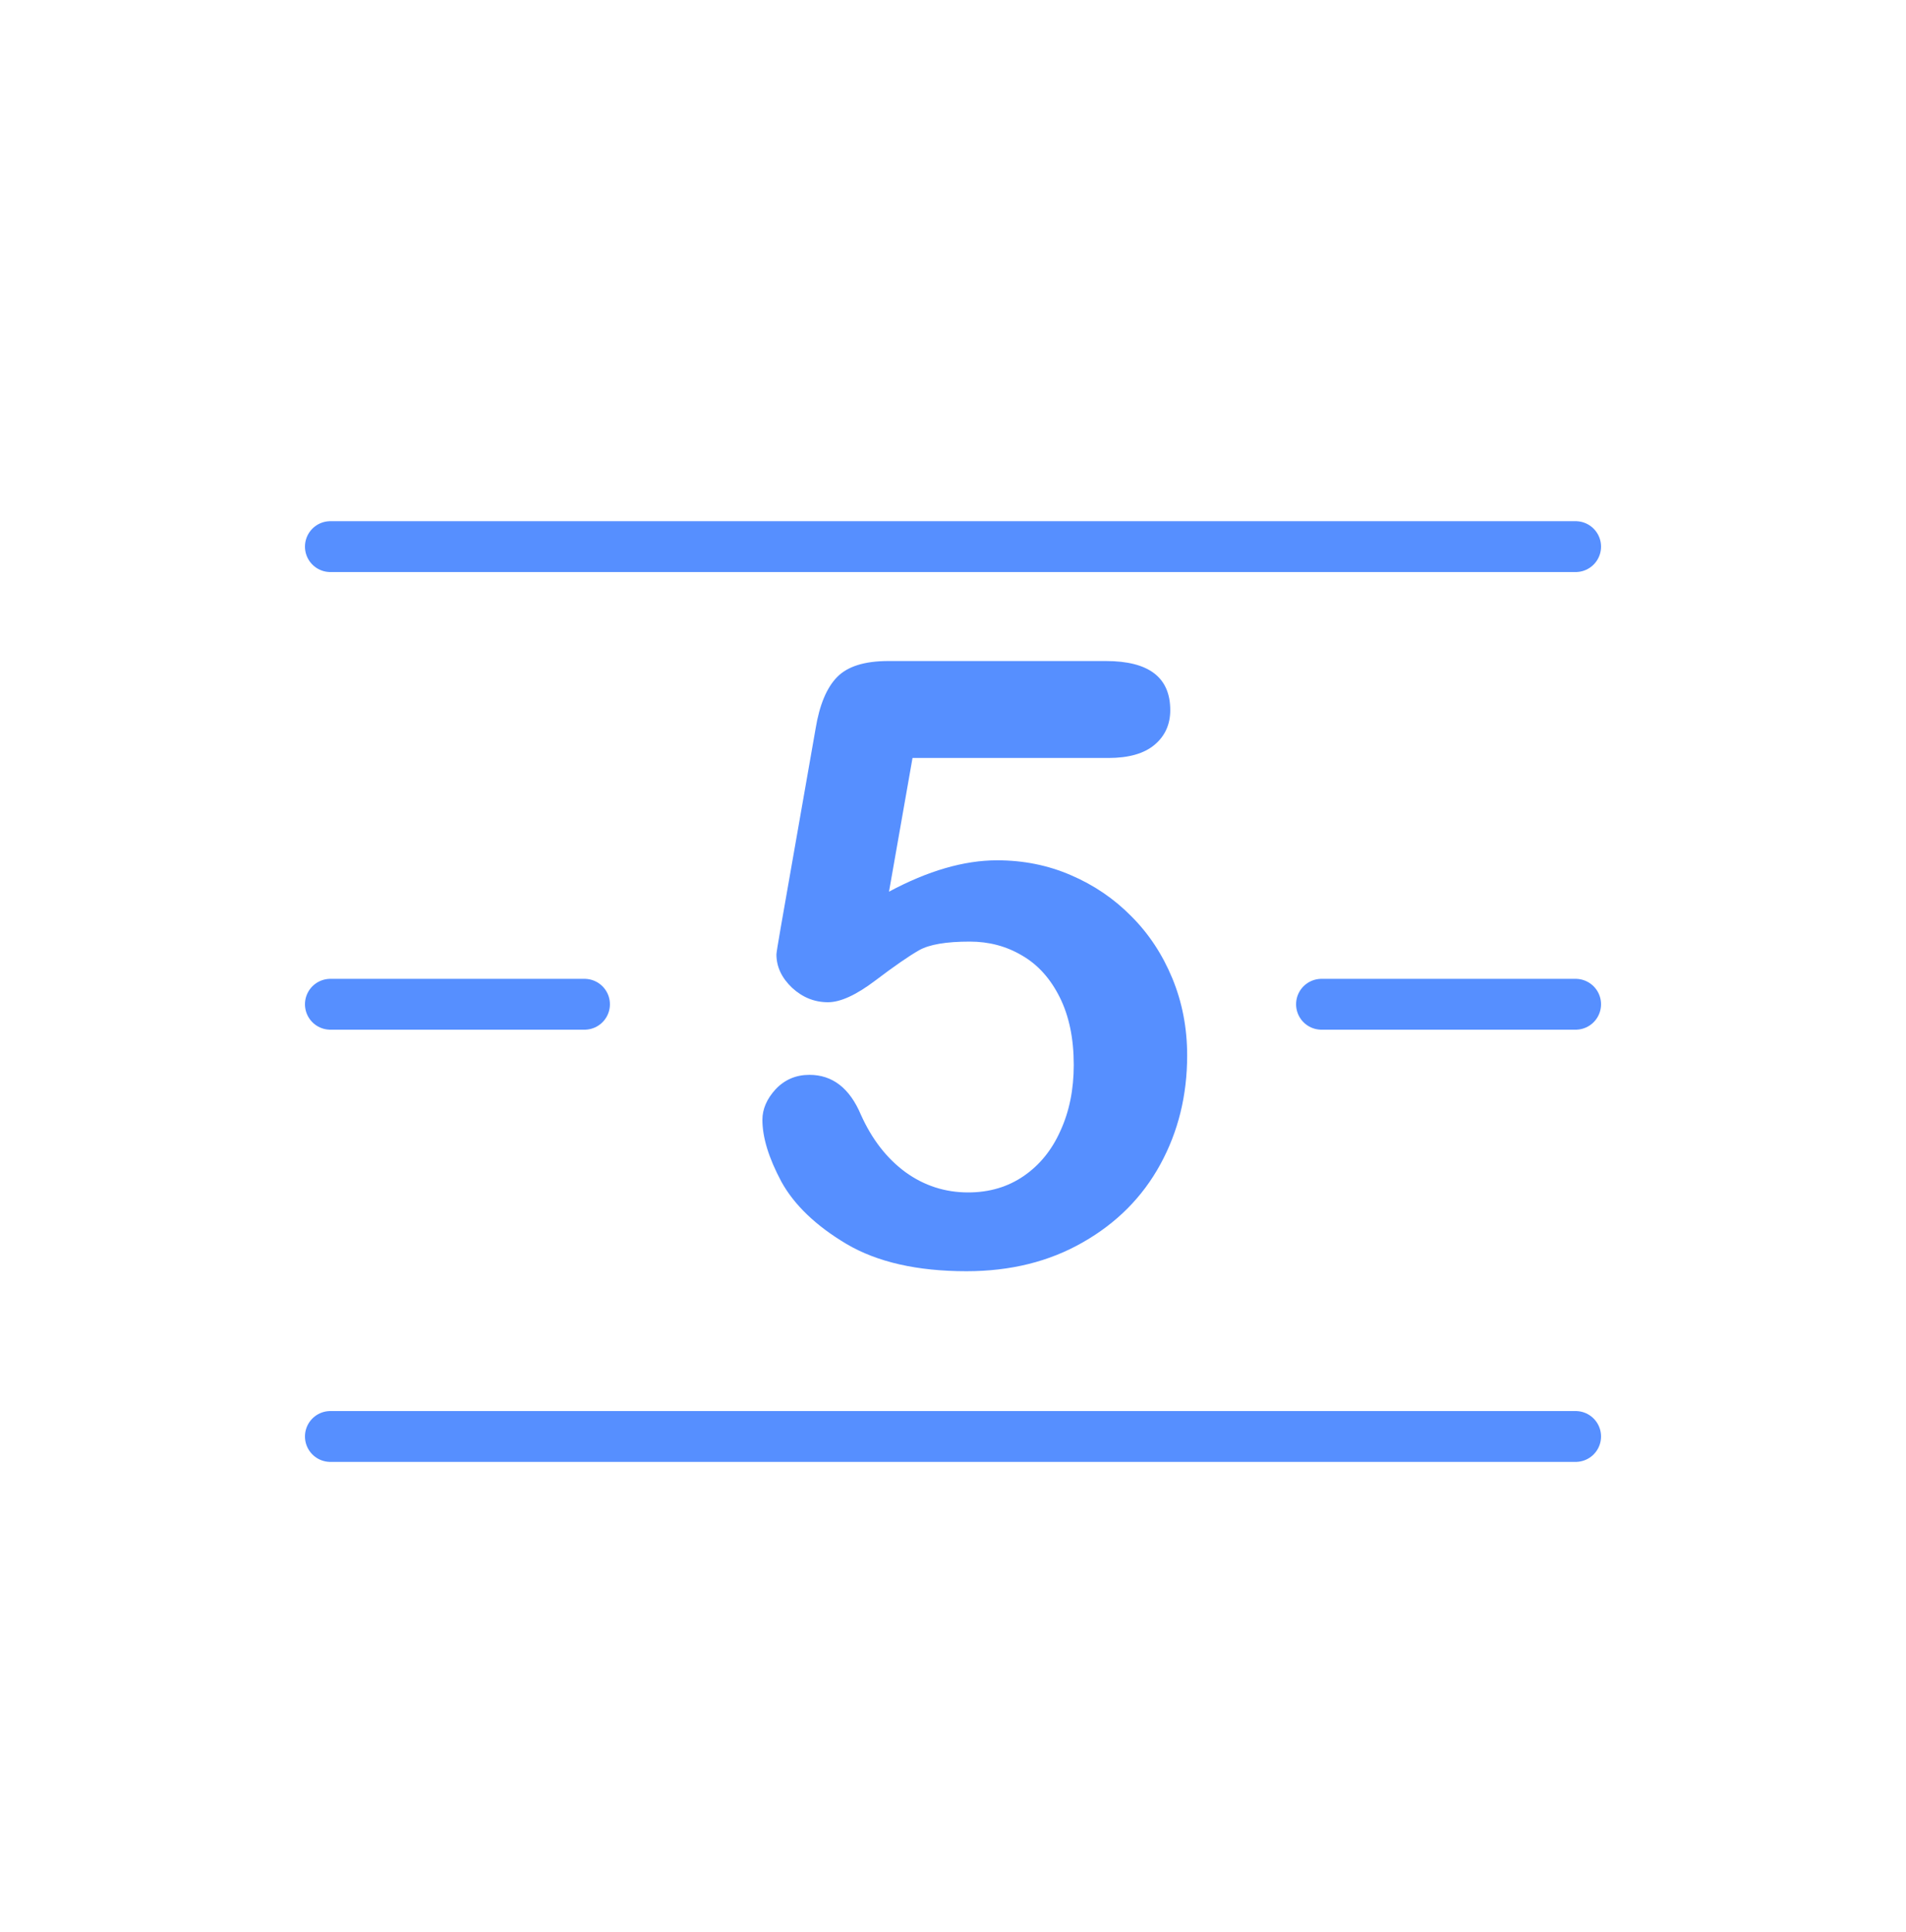 <?xml version="1.0" encoding="UTF-8"?> <svg xmlns="http://www.w3.org/2000/svg" width="75" height="76" viewBox="0 0 75 76" fill="none"><path d="M43.615 29.813H35.907L34.982 35.071C36.518 34.249 37.935 33.838 39.233 33.838C40.272 33.838 41.24 34.032 42.138 34.422C43.047 34.811 43.842 35.352 44.523 36.045C45.205 36.726 45.74 37.538 46.13 38.479C46.519 39.42 46.714 40.431 46.714 41.513C46.714 43.082 46.362 44.51 45.659 45.797C44.956 47.084 43.939 48.107 42.608 48.864C41.289 49.621 39.763 50 38.032 50C36.096 50 34.522 49.643 33.31 48.929C32.109 48.215 31.255 47.398 30.747 46.479C30.249 45.548 30 44.737 30 44.045C30 43.623 30.173 43.222 30.519 42.844C30.876 42.465 31.32 42.276 31.85 42.276C32.759 42.276 33.435 42.8 33.878 43.85C34.311 44.813 34.895 45.565 35.631 46.105C36.367 46.636 37.189 46.901 38.097 46.901C38.93 46.901 39.661 46.684 40.288 46.252C40.916 45.819 41.397 45.224 41.732 44.467C42.078 43.709 42.252 42.849 42.252 41.886C42.252 40.848 42.068 39.961 41.7 39.225C41.332 38.489 40.84 37.943 40.223 37.586C39.606 37.218 38.919 37.035 38.162 37.035C37.232 37.035 36.567 37.148 36.166 37.375C35.766 37.602 35.187 38.003 34.43 38.576C33.684 39.139 33.067 39.42 32.58 39.42C32.05 39.42 31.579 39.231 31.168 38.852C30.757 38.462 30.552 38.024 30.552 37.538C30.552 37.483 30.611 37.116 30.73 36.434L32.093 28.661C32.245 27.731 32.526 27.055 32.937 26.633C33.348 26.211 34.019 26 34.949 26H43.517C45.205 26 46.049 26.644 46.049 27.931C46.049 28.494 45.843 28.948 45.432 29.294C45.021 29.64 44.415 29.813 43.615 29.813Z" fill="#568FFF"></path><line x1="13" y1="56.5" x2="62" y2="56.5" stroke="#568FFF" stroke-width="2" stroke-linecap="round"></line><line x1="52" y1="39.5" x2="62" y2="39.5" stroke="#568FFF" stroke-width="2" stroke-linecap="round"></line><path d="M13 39.5H23" stroke="#568FFF" stroke-width="2" stroke-linecap="round"></path><path d="M13 21.5L62 21.5" stroke="#568FFF" stroke-width="2" stroke-linecap="round"></path></svg> 